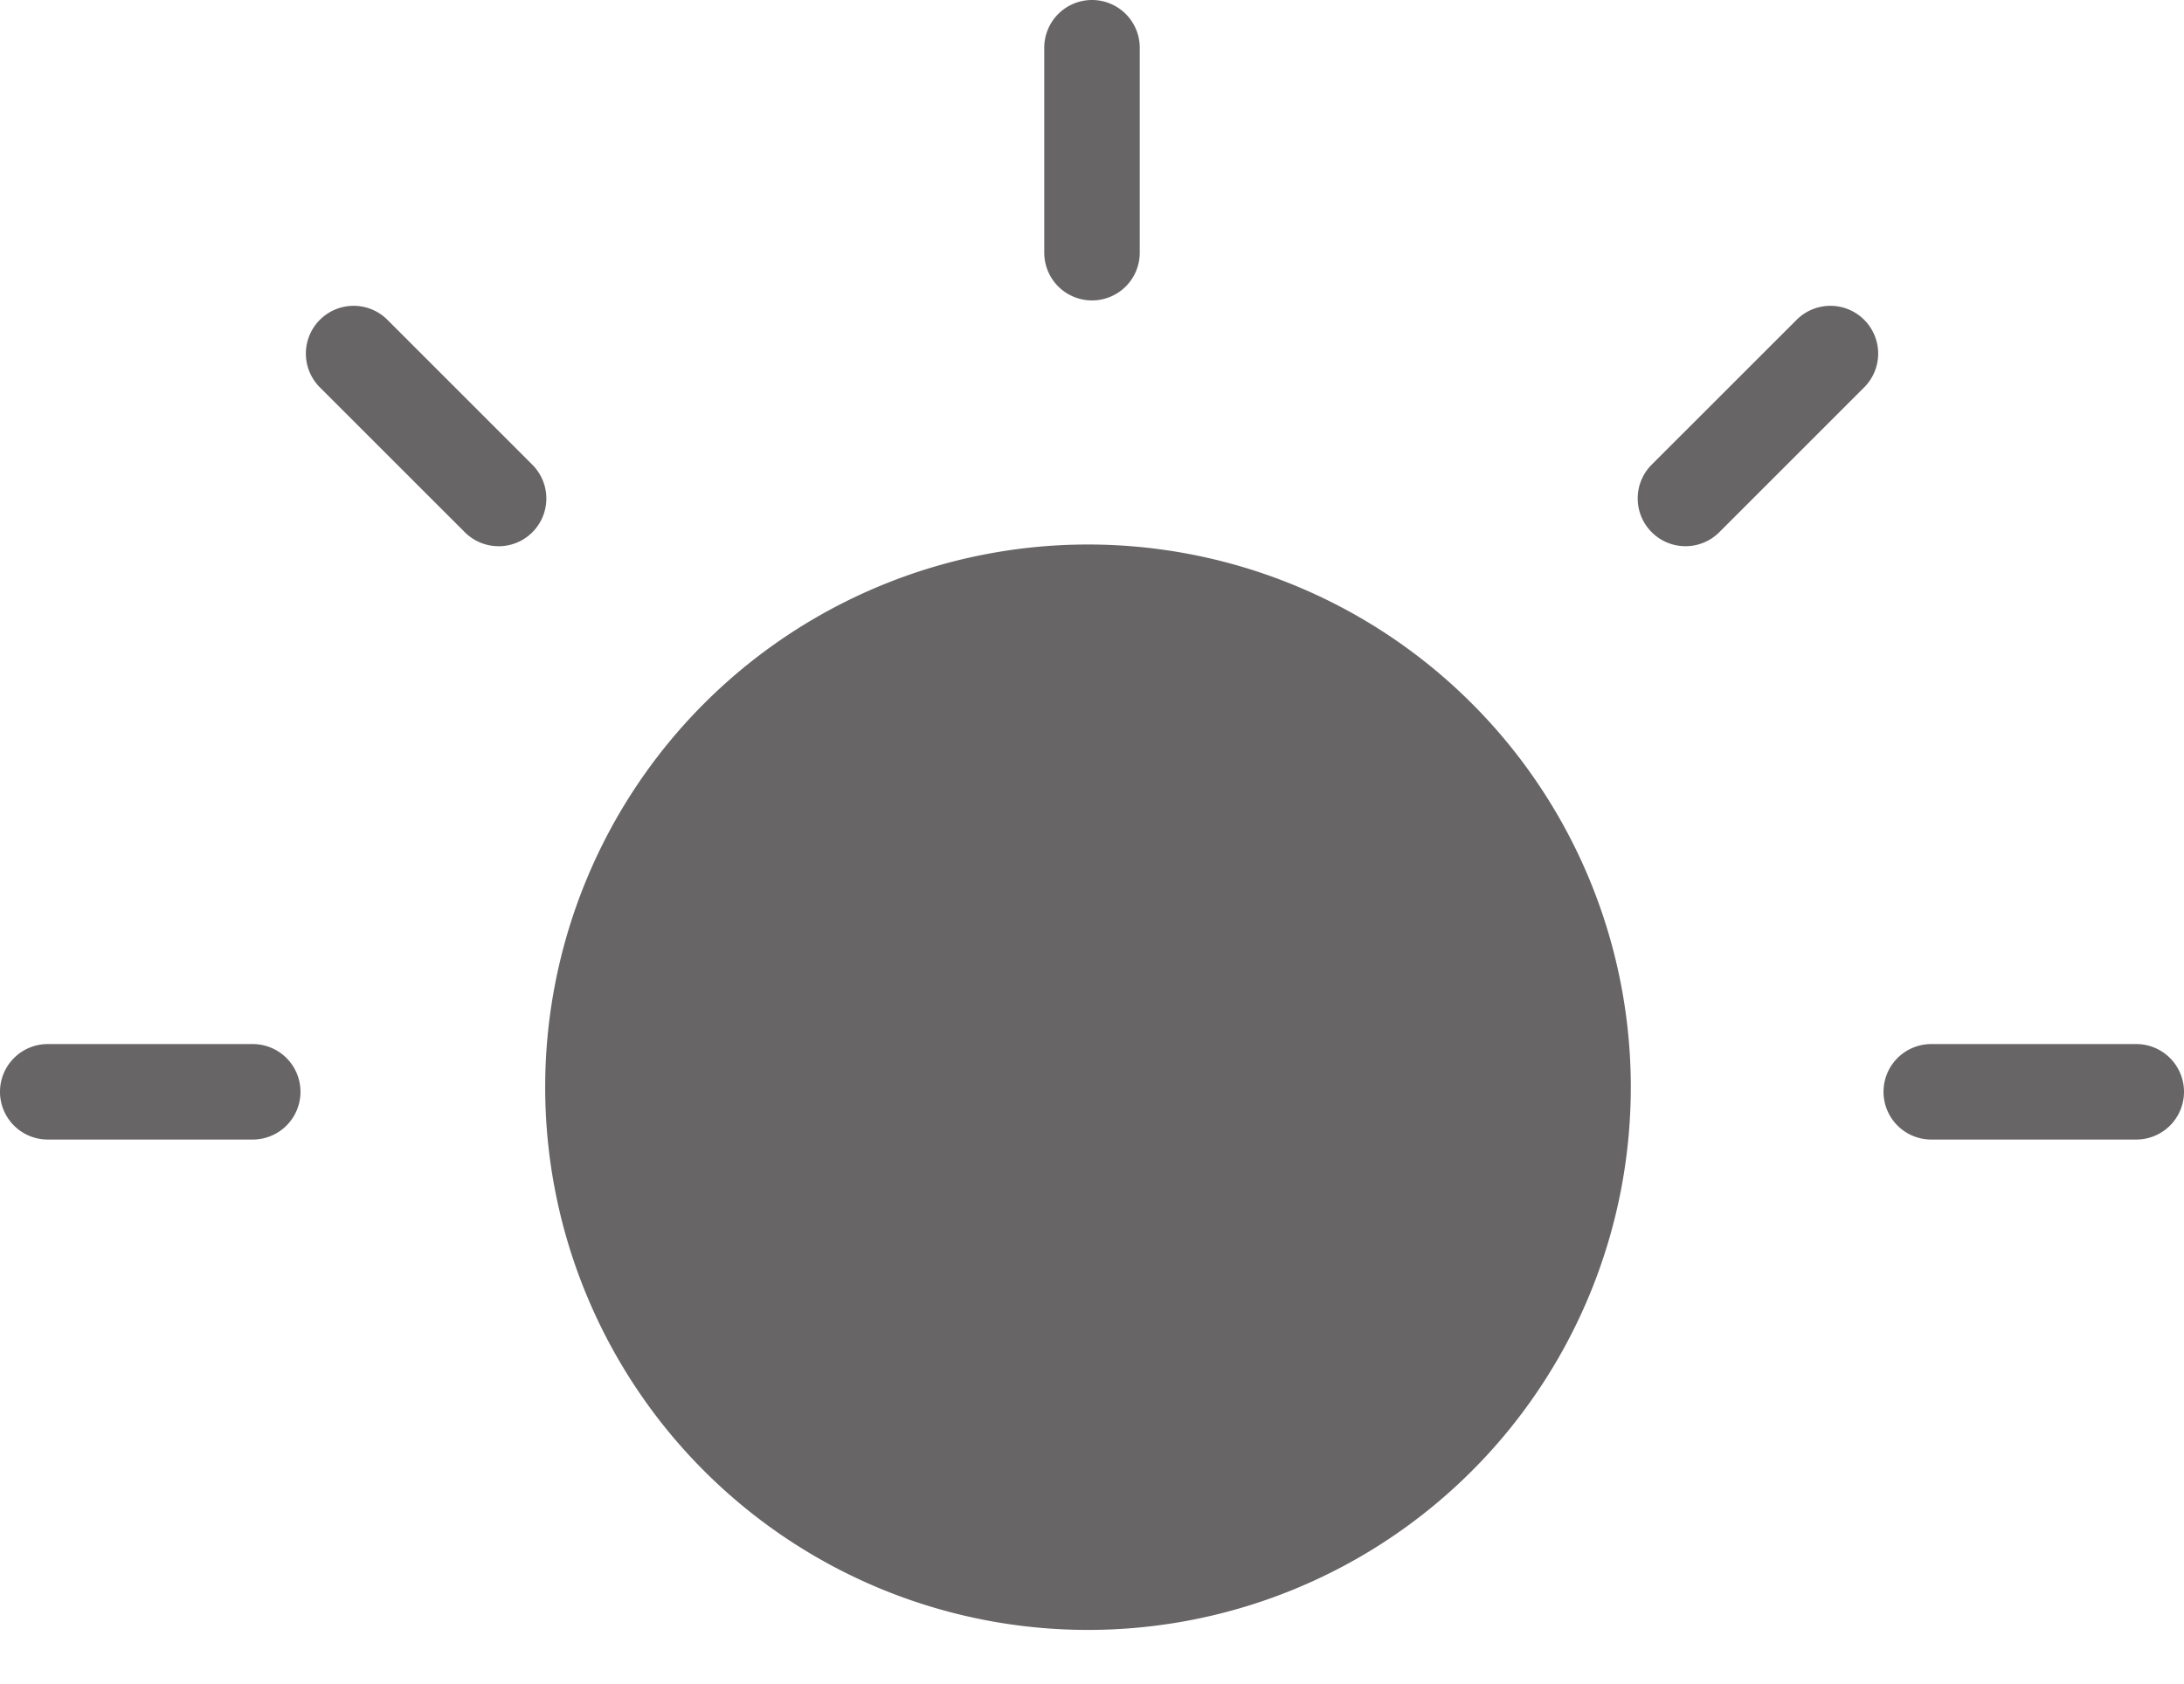 <svg id="Group_402" data-name="Group 402" xmlns="http://www.w3.org/2000/svg" xmlns:xlink="http://www.w3.org/1999/xlink" width="171.363" height="132.147" viewBox="0 0 171.363 132.147">
  <defs>
    <clipPath id="clip-path">
      <rect id="Rectangle_156" data-name="Rectangle 156" width="171.363" height="132.147" fill="none"/>
    </clipPath>
  </defs>
  <path id="Line_30" data-name="Line 30" d="M-.753,14.366a3.735,3.735,0,0,1-2.649-1.1,3.747,3.747,0,0,1,0-5.3L7.97-3.4a3.747,3.747,0,0,1,5.3,0,3.747,3.747,0,0,1,0,5.3L1.9,13.269A3.735,3.735,0,0,1-.753,14.366Z" transform="translate(132.999 28.498)" fill="#676565"/>
  <g id="Group_385" data-name="Group 385" transform="translate(0 0)">
    <g id="Group_384" data-name="Group 384" clip-path="url(#clip-path)">
      <path id="Line_31" data-name="Line 31" d="M15.33,2.993H-.753A3.747,3.747,0,0,1-4.5-.753,3.747,3.747,0,0,1-.753-4.5H15.33A3.747,3.747,0,0,1,19.077-.753,3.747,3.747,0,0,1,15.33,2.993Z" transform="translate(152.286 86.435)" fill="#676565"/>
      <path id="Line_32" data-name="Line 32" d="M15.33,2.993H-.753A3.747,3.747,0,0,1-4.5-.753,3.747,3.747,0,0,1-.753-4.5H15.33A3.747,3.747,0,0,1,19.077-.753,3.747,3.747,0,0,1,15.33,2.993Z" transform="translate(4.5 86.435)" fill="#676565"/>
    </g>
  </g>
  <path id="Line_33" data-name="Line 33" d="M10.619,14.366a3.735,3.735,0,0,1-2.649-1.1L-3.4,1.9a3.747,3.747,0,0,1,0-5.3,3.747,3.747,0,0,1,5.3,0L13.269,7.97a3.747,3.747,0,0,1-2.649,6.4Z" transform="translate(28.498 28.498)" fill="#676565"/>
  <g id="Group_386" data-name="Group 386" transform="translate(0 0)" clip-path="url(#clip-path)">
    <path id="Line_34" data-name="Line 34" d="M-.753,19.077A3.747,3.747,0,0,1-4.5,15.33V-.753A3.747,3.747,0,0,1-.753-4.5,3.747,3.747,0,0,1,2.993-.753V15.33A3.747,3.747,0,0,1-.753,19.077Z" transform="translate(86.435 4.5)" fill="#676565"/>
    <path id="Path_161" data-name="Path 161" d="M131.473,88.828A42.59,42.59,0,1,1,88.883,46.237a42.591,42.591,0,0,1,42.591,42.591" transform="translate(-3.516 -3.506)" fill="#676565"/>
  </g>
</svg>
